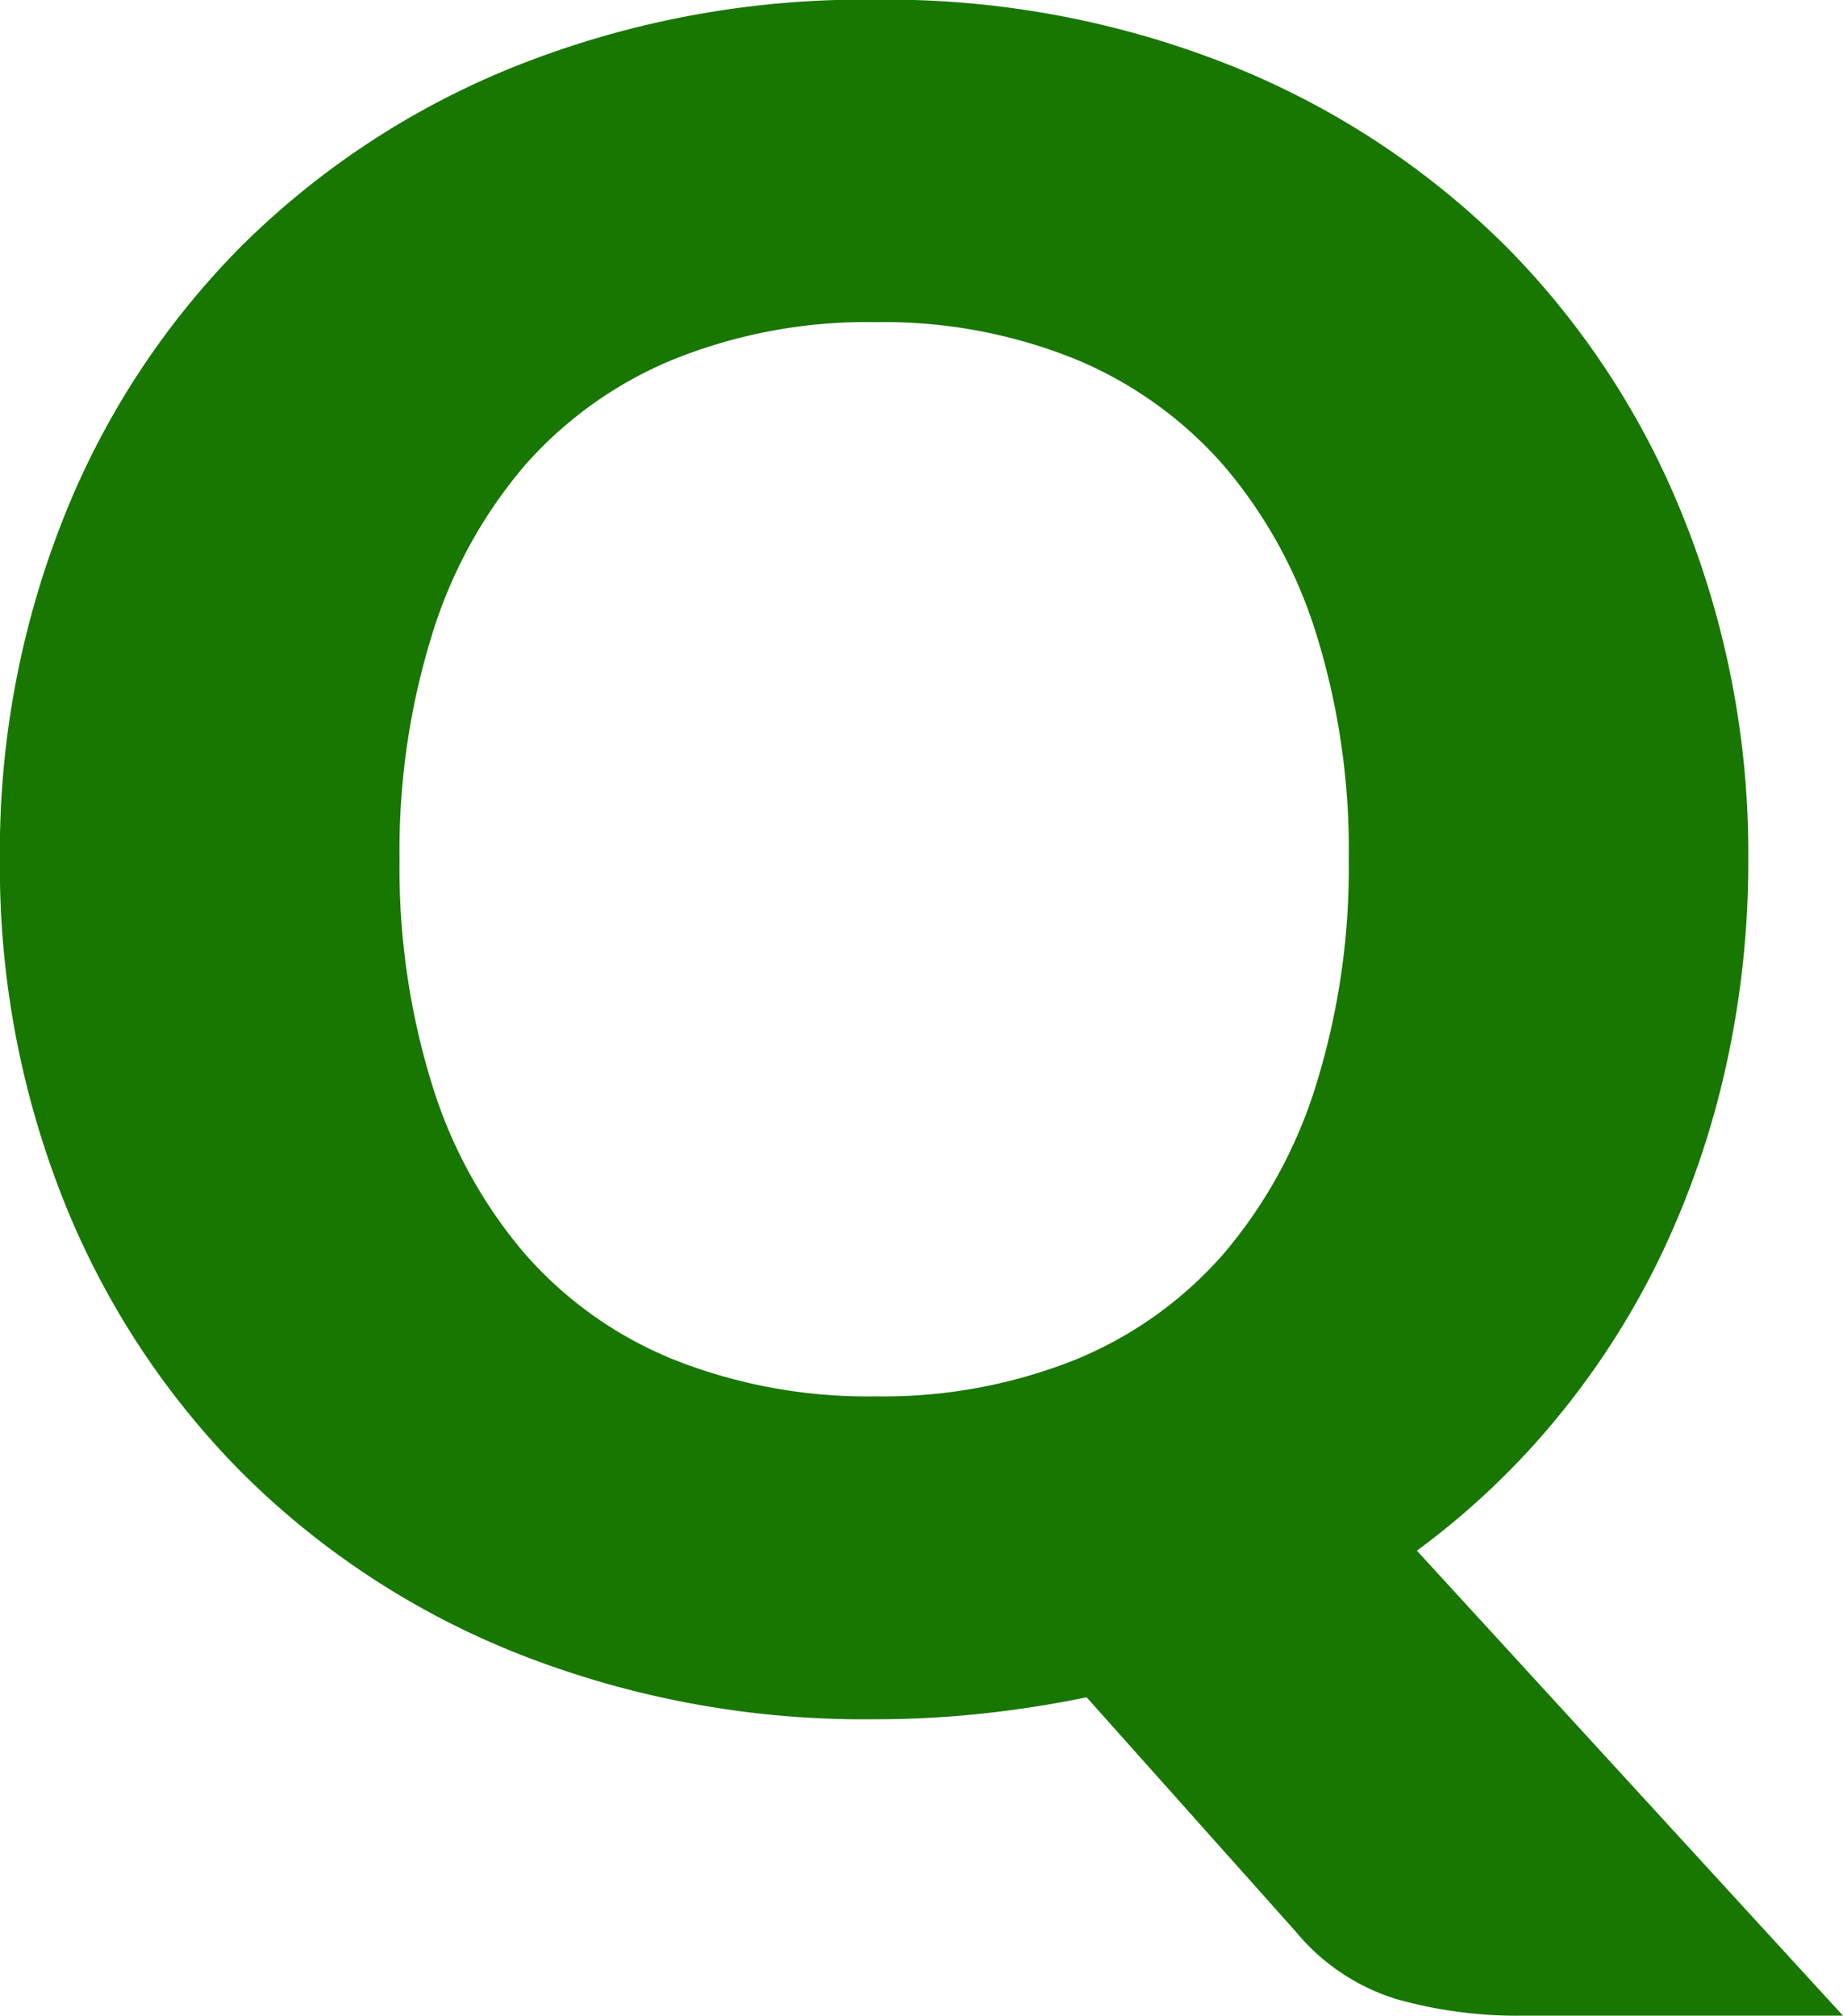 <svg xmlns="http://www.w3.org/2000/svg" width="17.556" height="19.206" viewBox="0 0 17.556 19.206">
  <path id="パス_6880" data-name="パス 6880" d="M17.138-8.019a9,9,0,0,1-.215,1.985,8.361,8.361,0,0,1-.616,1.787,7.628,7.628,0,0,1-.99,1.551A7.407,7.407,0,0,1,13.981-1.43L18.04,3H14.982a4.217,4.217,0,0,1-1.2-.159,2.014,2.014,0,0,1-.957-.644L10.835-.033q-.484.1-.984.154A9.412,9.412,0,0,1,8.822.176a8.963,8.963,0,0,1-3.41-.627A7.79,7.79,0,0,1,2.777-2.184a7.752,7.752,0,0,1-1.694-2.6,8.613,8.613,0,0,1-.6-3.234,8.613,8.613,0,0,1,.6-3.234,7.693,7.693,0,0,1,1.694-2.6,7.832,7.832,0,0,1,2.635-1.727,8.963,8.963,0,0,1,3.41-.627,8.853,8.853,0,0,1,3.4.633,7.852,7.852,0,0,1,2.623,1.733,7.734,7.734,0,0,1,1.688,2.6A8.584,8.584,0,0,1,17.138-8.019Zm-3.806,0a6.93,6.93,0,0,0-.308-2.139,4.531,4.531,0,0,0-.885-1.612,3.819,3.819,0,0,0-1.413-1.012,4.865,4.865,0,0,0-1.9-.352,4.936,4.936,0,0,0-1.919.352A3.809,3.809,0,0,0,5.484-11.77,4.531,4.531,0,0,0,4.6-10.158,6.929,6.929,0,0,0,4.29-8.019,6.969,6.969,0,0,0,4.6-5.869a4.531,4.531,0,0,0,.885,1.612A3.756,3.756,0,0,0,6.9-3.251,5.005,5.005,0,0,0,8.822-2.9a4.933,4.933,0,0,0,1.9-.347,3.765,3.765,0,0,0,1.413-1.006,4.531,4.531,0,0,0,.885-1.612A6.969,6.969,0,0,0,13.332-8.019Z" transform="translate(-0.484 16.203)" fill="#187700"/>
</svg>
